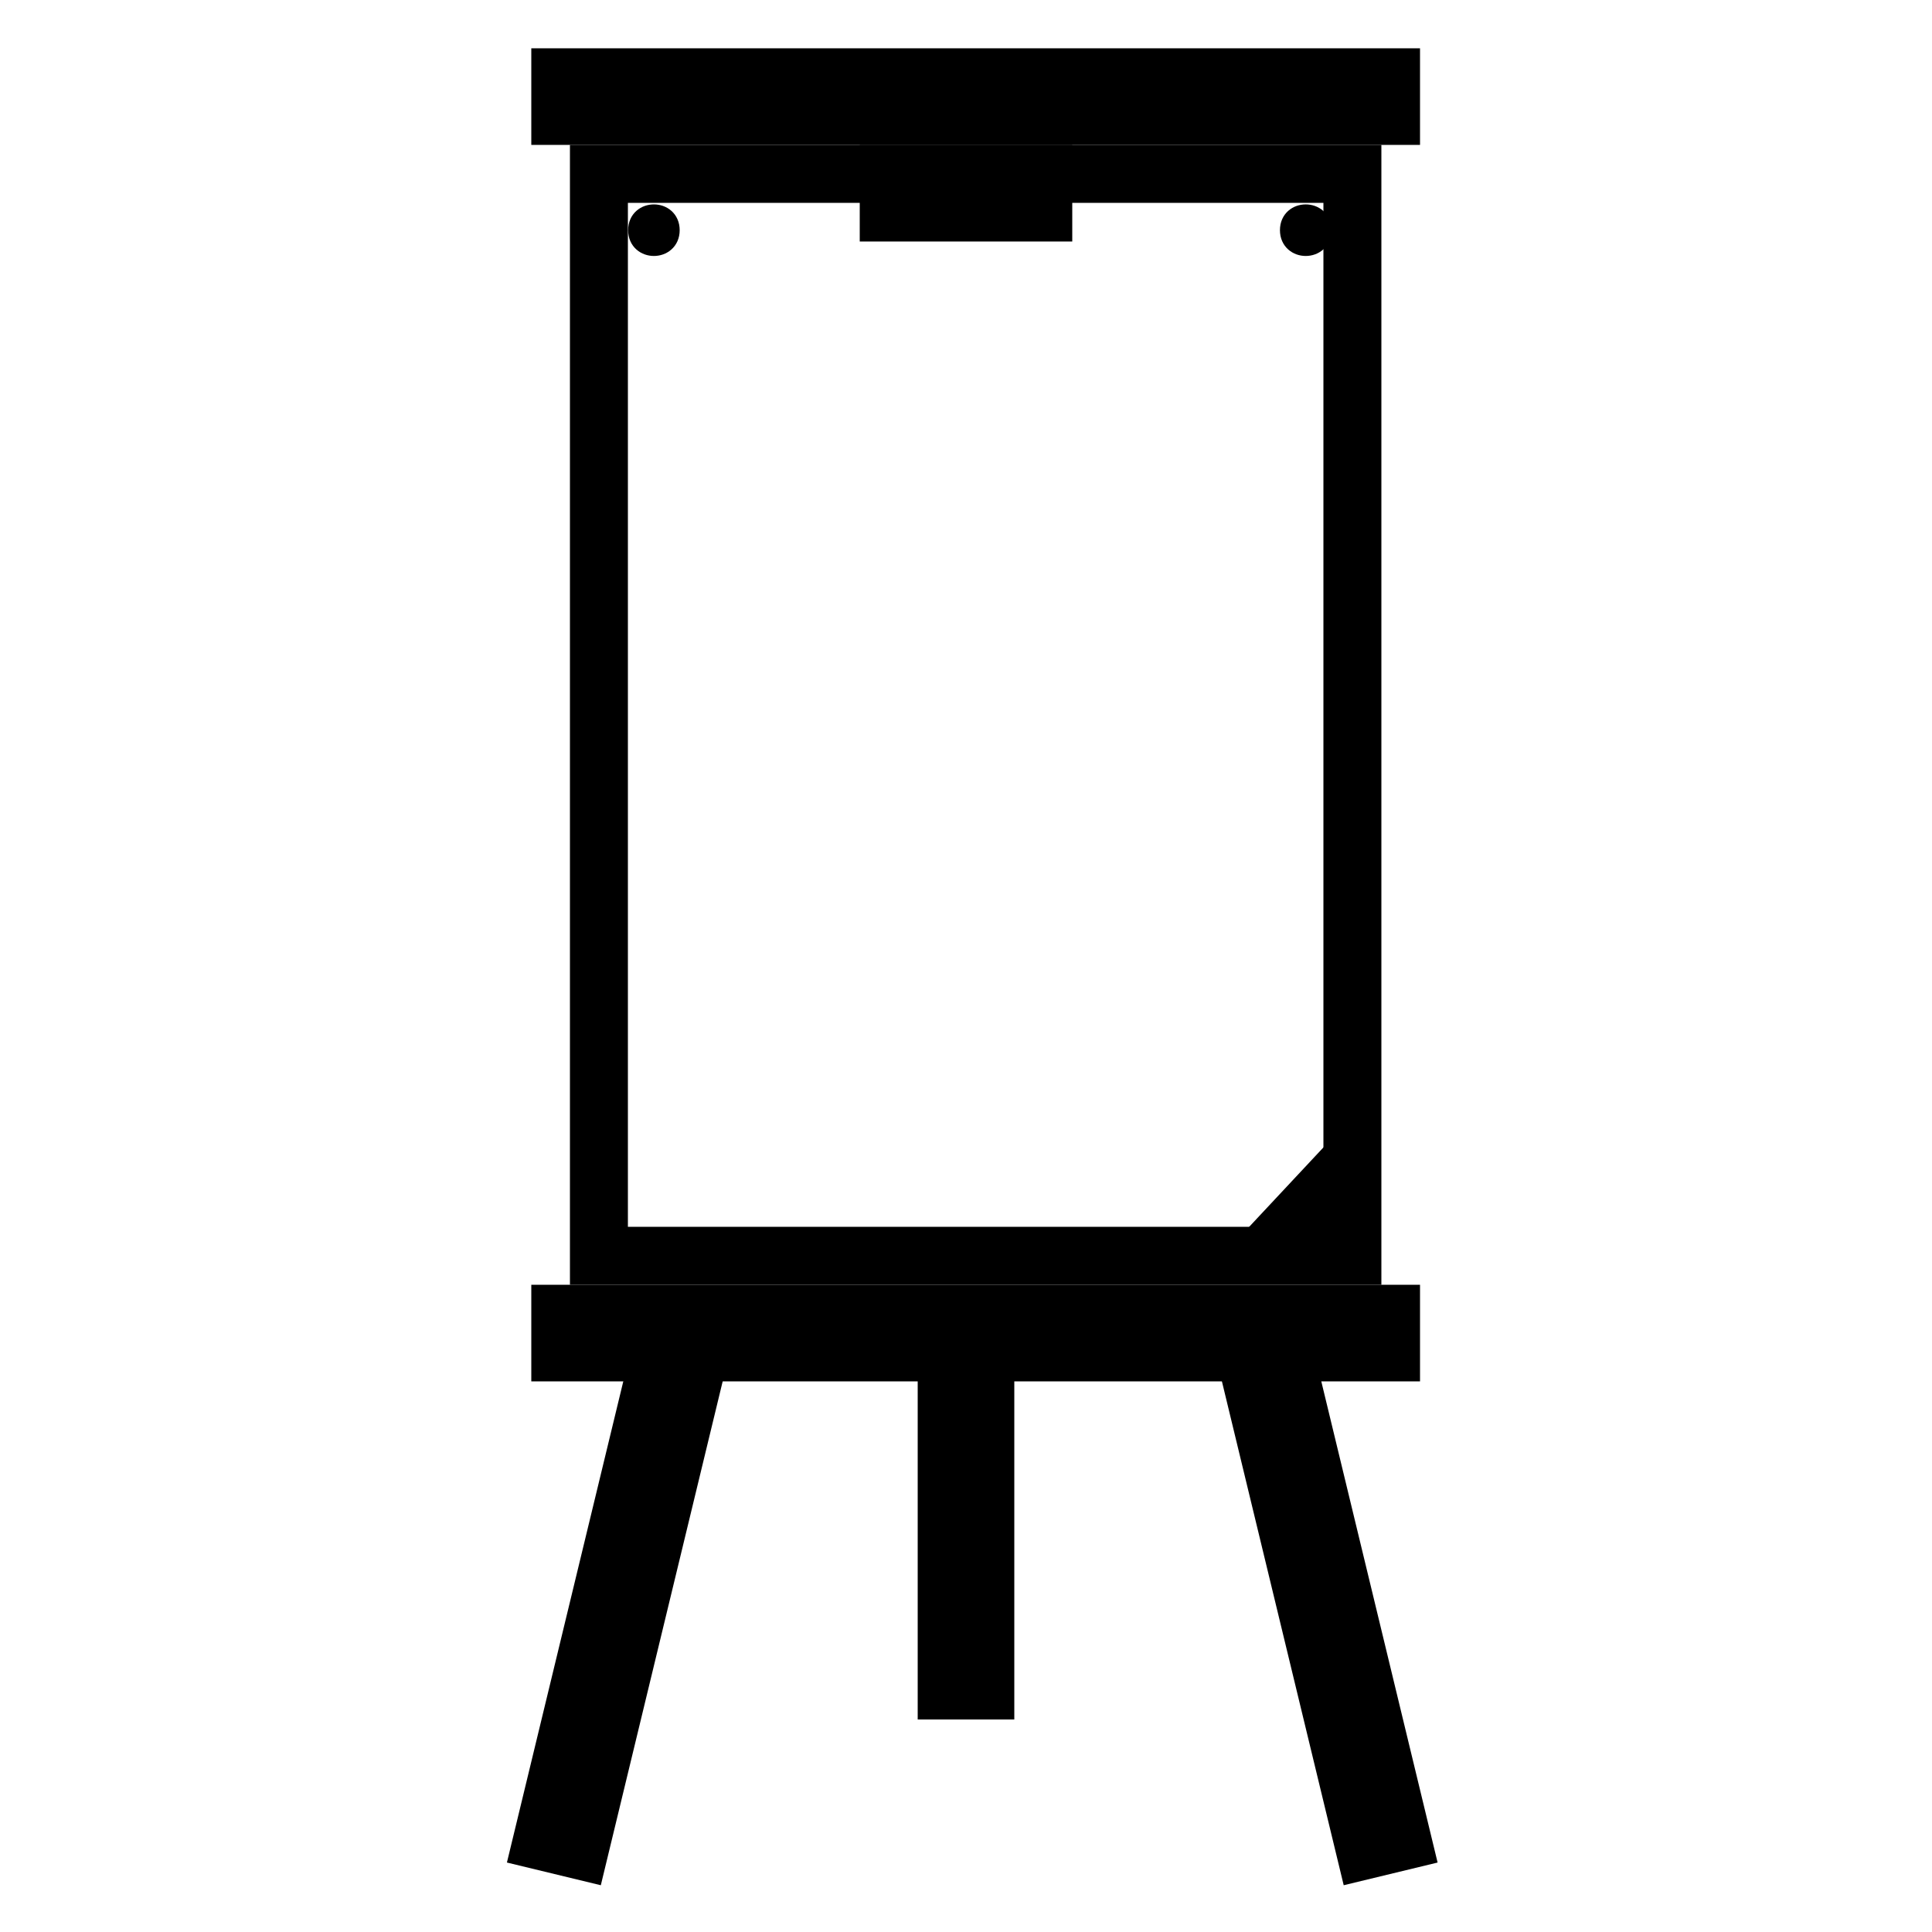 <?xml version="1.0" encoding="UTF-8"?> <svg xmlns="http://www.w3.org/2000/svg" viewBox="0 0 100 100" fill-rule="evenodd"><path d="m69 10v54h-37v-54h37m2-2h-41v58h41z" stroke-width="1" stroke="black"></path><path d="m28 67h45v4h-45z" stroke-width="1" stroke="black"></path><path d="m28 3h45v4h-45z" stroke-width="1" stroke="black"></path><path d="m35.238 69.828l-6.57 27.164" fill="none" stroke="black" stroke-miterlimit="10" stroke-width="5"></path><path d="m65.414 69.828l6.566 27.164" fill="none" stroke="black" stroke-miterlimit="10" stroke-width="5"></path><path d="m50 89v-20" fill="none" stroke="black" stroke-miterlimit="10" stroke-width="5"></path><path d="m65.414 64.887l4.211-4.504" fill="none" stroke="black" stroke-miterlimit="10" stroke-width="3"></path><path d="m45 8h10v4h-10z" stroke-width="1" stroke="black"></path><path d="m34.68 11.914c0 1.113-1.668 1.113-1.668 0 0-1.113 1.668-1.113 1.668 0" stroke-width="1" stroke="black"></path><path d="m68.418 11.914c0 1.113-1.668 1.113-1.668 0 0-1.113 1.668-1.113 1.668 0" stroke-width="1" stroke="black"></path></svg> 